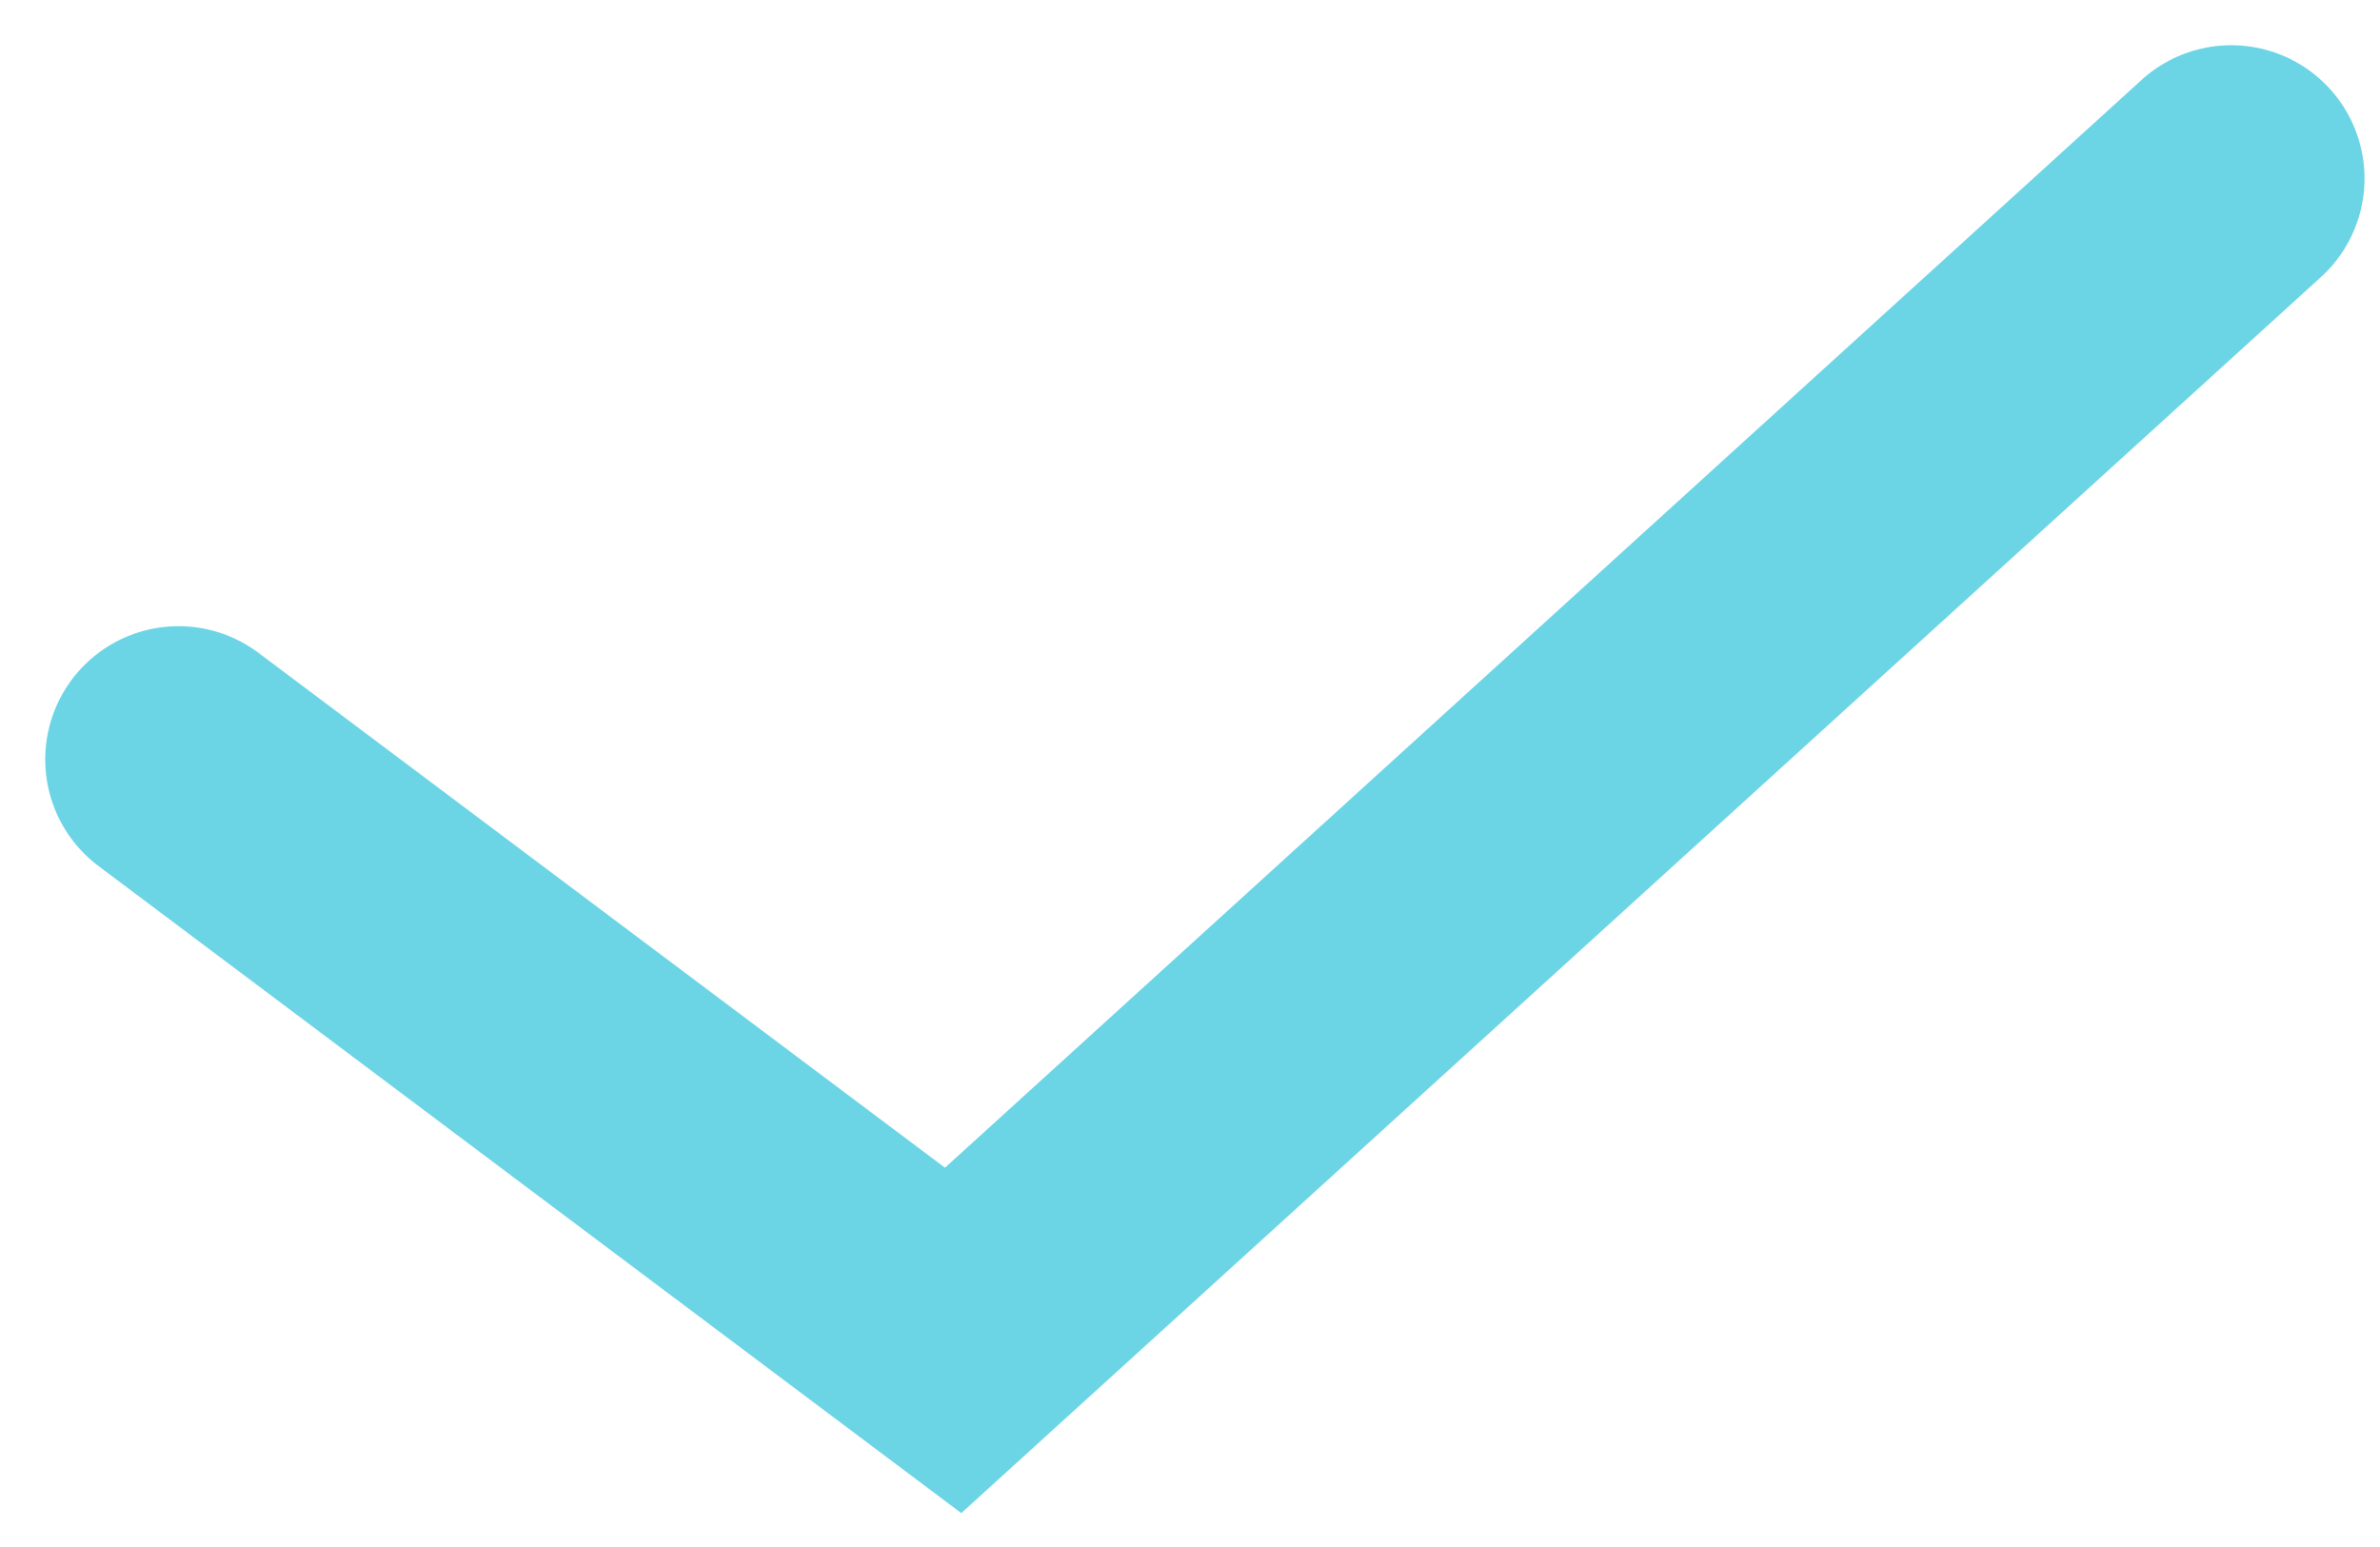 <svg width="40" height="26" viewBox="0 0 40 26" fill="none" xmlns="http://www.w3.org/2000/svg"><path d="m3 12.764 13.019 9.764L37.5 3" stroke="#6CD5E5" stroke-width="4.48" stroke-linecap="round"/></svg>